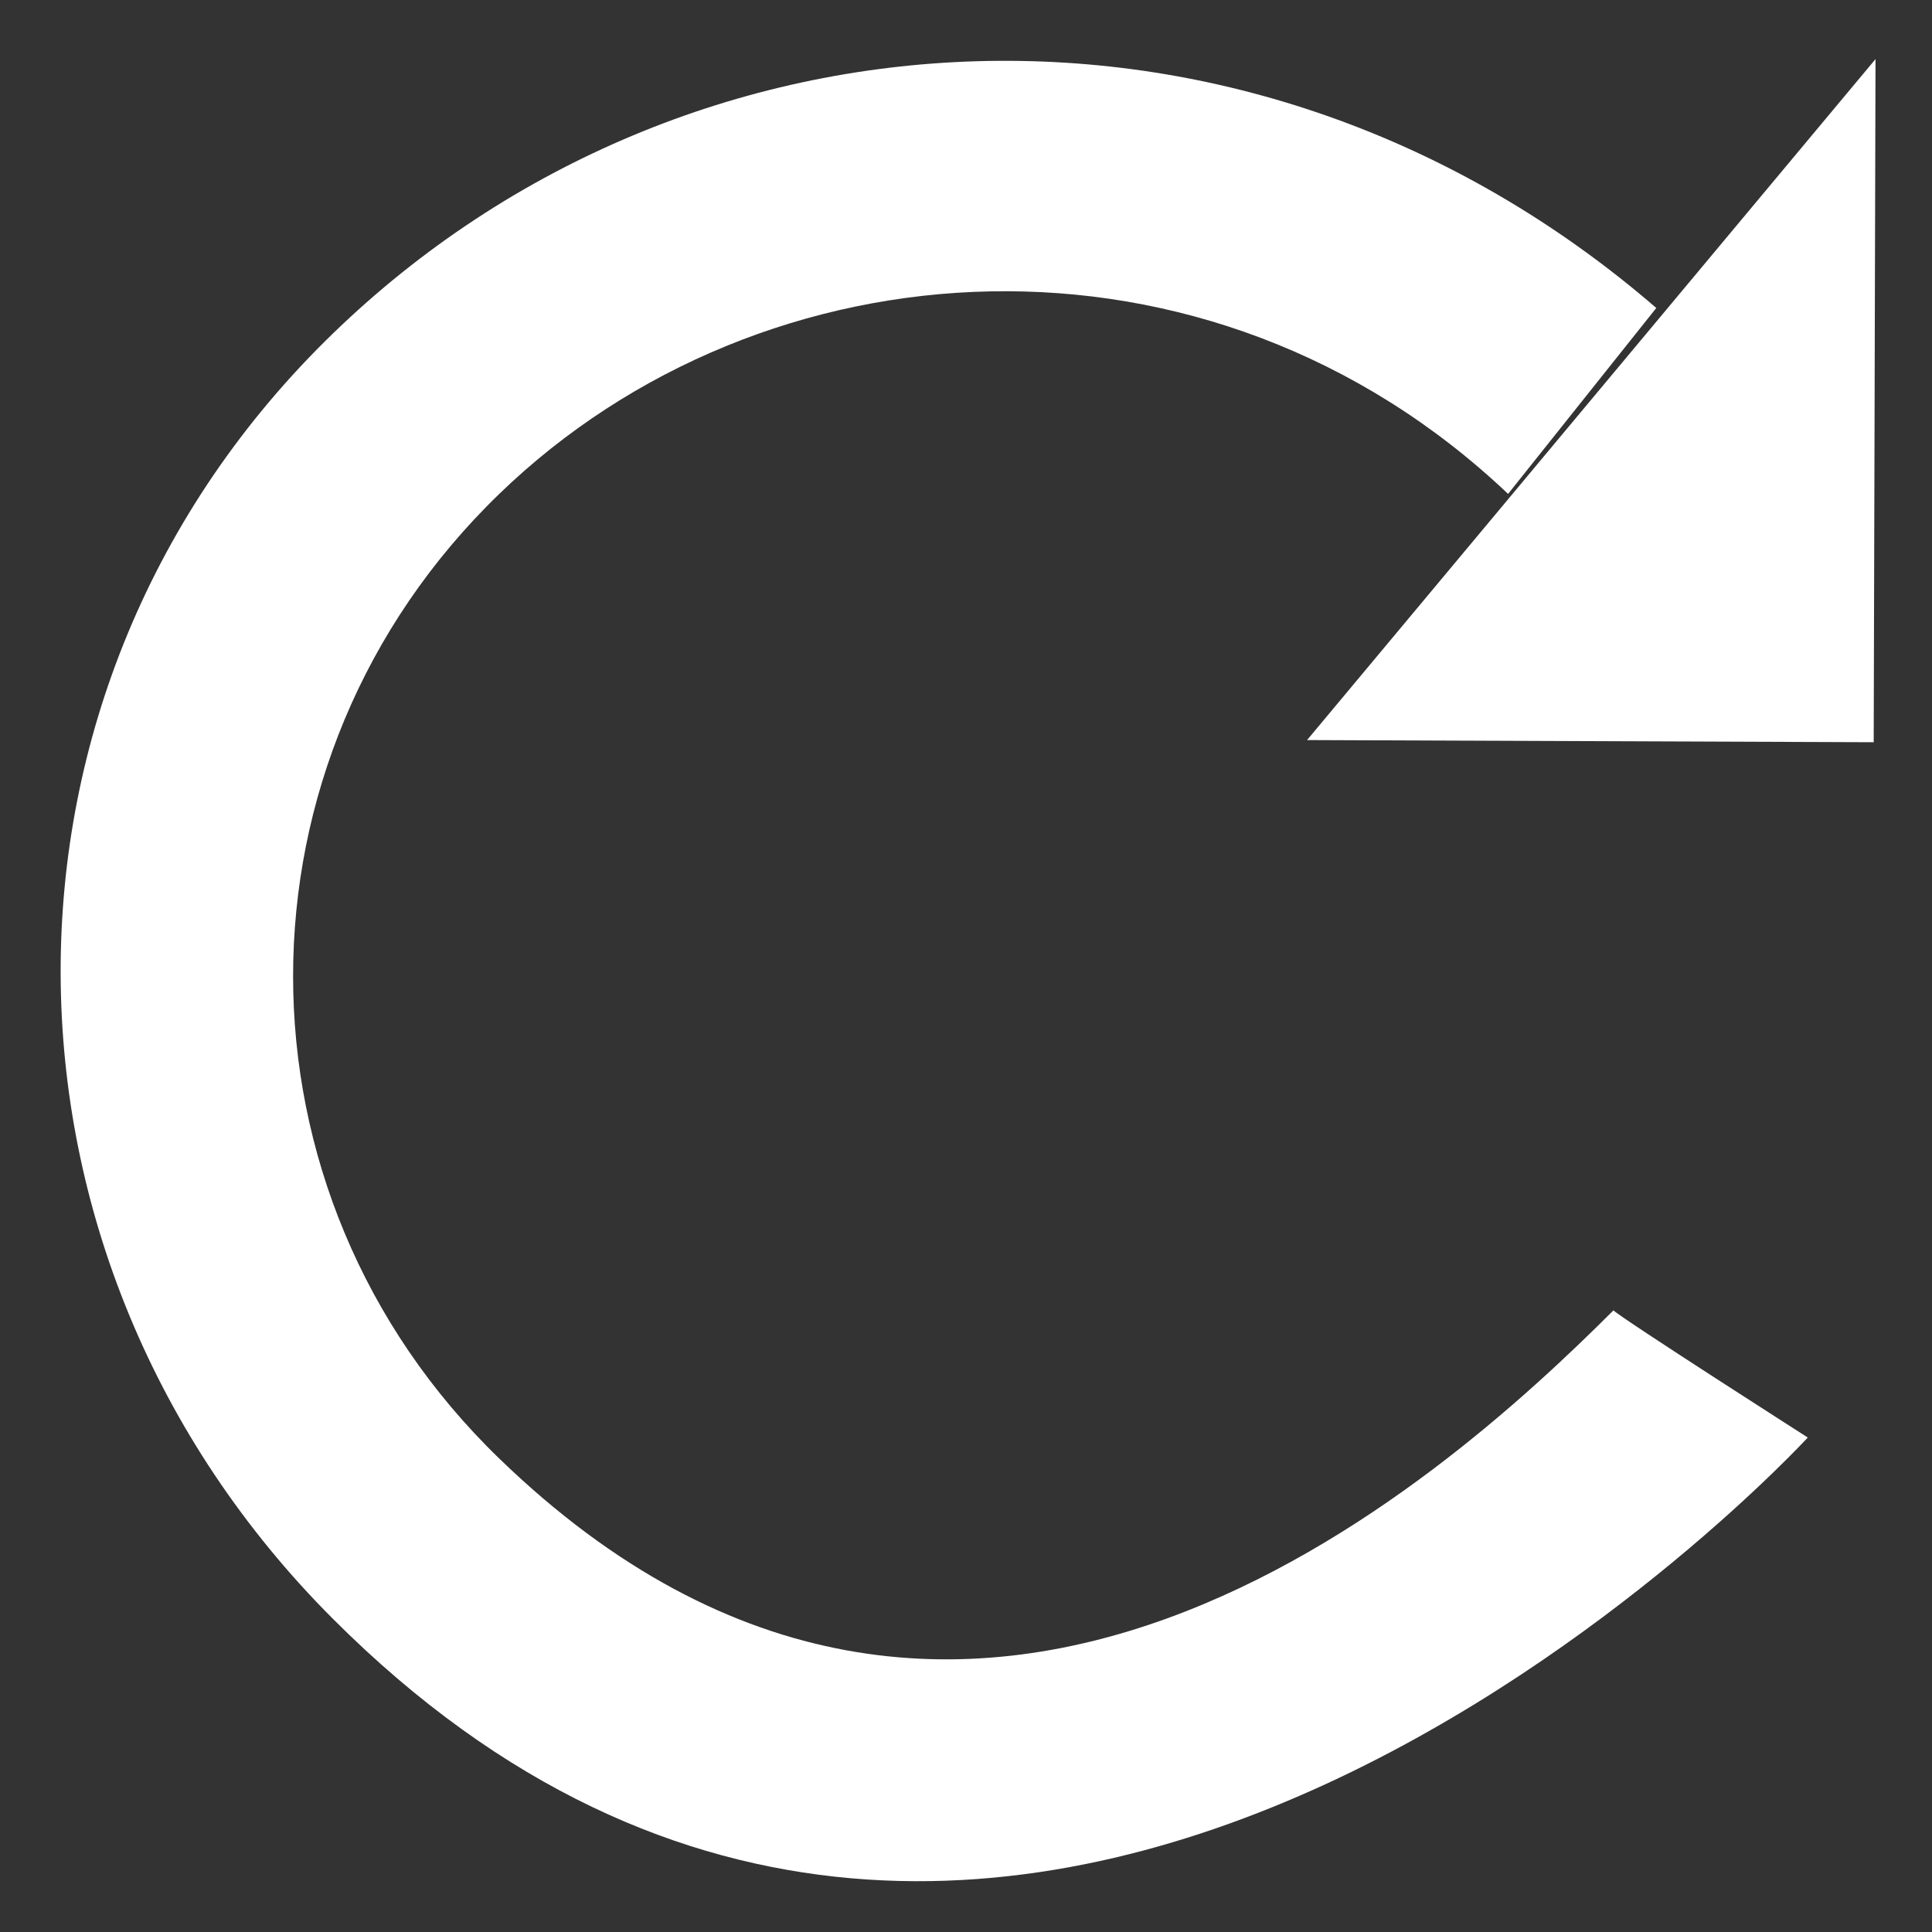 <?xml version="1.0" encoding="utf-8"?>
<!-- Generator: Adobe Illustrator 16.0.2, SVG Export Plug-In . SVG Version: 6.00 Build 0)  -->
<!DOCTYPE svg PUBLIC "-//W3C//DTD SVG 1.1//EN" "http://www.w3.org/Graphics/SVG/1.1/DTD/svg11.dtd">
<svg version="1.1" id="Layer_1" xmlns="http://www.w3.org/2000/svg" xmlns:xlink="http://www.w3.org/1999/xlink" x="0px" y="0px"
	 width="17px" height="17px" viewBox="0 0 17 17" enable-background="new 0 0 17 17" xml:space="preserve">
<rect x="0" y="0" width="17" height="17" fill="#333333" stroke="none"/>
<g>
	<g>
		<path fill="#979797" d="M43.399,10.592c0.262-0.116,0.459-0.246,0.596-0.387c0.242-0.254,0.363-0.59,0.363-1.006
			c0-0.405-0.121-0.753-0.359-1.042c-0.398-0.475-1.074-0.717-2.029-0.729h-3.787v6.827h3.531c0.396,0,0.766-0.03,1.107-0.09
			c0.338-0.063,0.635-0.176,0.883-0.342c0.223-0.148,0.406-0.327,0.555-0.54c0.232-0.321,0.35-0.683,0.35-1.087
			c0-0.393-0.104-0.725-0.307-1.001C44.098,10.92,43.797,10.721,43.399,10.592z M39.747,8.617h1.703
			c0.375,0,0.686,0.034,0.926,0.105c0.279,0.104,0.42,0.311,0.42,0.63c0,0.287-0.105,0.486-0.316,0.6
			c-0.215,0.112-0.49,0.168-0.83,0.168h-1.902V8.617z M42.44,12.951c-0.189,0.079-0.453,0.121-0.793,0.121h-1.9v-1.819h1.928
			c0.336,0.001,0.596,0.04,0.781,0.114c0.334,0.132,0.5,0.375,0.5,0.731C42.956,12.517,42.784,12.802,42.44,12.951z M49.241,13.126
			c-0.213,0.154-0.494,0.231-0.84,0.231c-0.324,0-0.604-0.063-0.832-0.189c-0.381-0.205-0.584-0.559-0.607-1.067h4.219
			c0.006-0.436-0.01-0.769-0.051-1c-0.07-0.396-0.225-0.743-0.461-1.044c-0.264-0.341-0.598-0.589-1.002-0.748
			c-0.404-0.156-0.857-0.237-1.361-0.237c-0.85,0-1.539,0.235-2.07,0.701c-0.533,0.467-0.799,1.139-0.799,2.012
			c0,0.935,0.295,1.607,0.883,2.022c0.592,0.414,1.27,0.621,2.041,0.621c0.934,0,1.66-0.247,2.178-0.735
			c0.334-0.31,0.521-0.616,0.563-0.914h-1.545C49.463,12.929,49.36,13.043,49.241,13.126z M47.401,10.451
			c0.215-0.191,0.516-0.288,0.904-0.288c0.357,0,0.656,0.091,0.896,0.272c0.242,0.18,0.377,0.447,0.406,0.799h-2.609
			C47.053,10.903,47.188,10.644,47.401,10.451z M50.368,8.129h-4.061v0.7h4.061V8.129z"/>
	</g>
</g>
<g>
	<g>
		<path fill="#5DC2A4" d="M43.399,18.505c0.262-0.116,0.459-0.246,0.596-0.387c0.242-0.254,0.363-0.59,0.363-1.006
			c0-0.405-0.121-0.753-0.359-1.042c-0.398-0.475-1.074-0.717-2.029-0.729h-3.787v6.827h3.531c0.396,0,0.766-0.03,1.107-0.09
			c0.338-0.063,0.635-0.176,0.883-0.342c0.223-0.148,0.406-0.327,0.555-0.54c0.232-0.321,0.35-0.683,0.35-1.087
			c0-0.393-0.104-0.725-0.307-1.001C44.098,18.833,43.797,18.634,43.399,18.505z M39.747,16.53h1.703
			c0.375,0,0.686,0.034,0.926,0.105c0.279,0.104,0.42,0.311,0.42,0.63c0,0.287-0.105,0.486-0.316,0.6
			c-0.215,0.112-0.49,0.168-0.83,0.168h-1.902V16.53z M42.44,20.864c-0.189,0.079-0.453,0.121-0.793,0.121h-1.9v-1.819h1.928
			c0.336,0.001,0.596,0.04,0.781,0.114c0.334,0.132,0.5,0.375,0.5,0.731C42.956,20.43,42.784,20.715,42.44,20.864z M49.241,21.04
			c-0.213,0.154-0.494,0.231-0.84,0.231c-0.324,0-0.604-0.063-0.832-0.189c-0.381-0.205-0.584-0.559-0.607-1.067h4.219
			c0.006-0.436-0.01-0.769-0.051-1c-0.07-0.396-0.225-0.743-0.461-1.044c-0.264-0.341-0.598-0.589-1.002-0.748
			c-0.404-0.156-0.857-0.237-1.361-0.237c-0.85,0-1.539,0.235-2.07,0.701c-0.533,0.467-0.799,1.139-0.799,2.012
			c0,0.935,0.295,1.607,0.883,2.022c0.592,0.414,1.27,0.621,2.041,0.621c0.934,0,1.66-0.247,2.178-0.735
			c0.334-0.31,0.521-0.616,0.563-0.914h-1.545C49.463,20.842,49.36,20.956,49.241,21.04z M47.401,18.364
			c0.215-0.191,0.516-0.288,0.904-0.288c0.357,0,0.656,0.091,0.896,0.272c0.242,0.18,0.377,0.447,0.406,0.799h-2.609
			C47.053,18.816,47.188,18.557,47.401,18.364z M50.368,16.042h-4.061v0.7h4.061V16.042z"/>
	</g>
</g>
<g>
	<g>
		<path fill-rule="evenodd" clip-rule="evenodd" fill="#979797" d="M19.609,16.661h1.875V9.162h-1.875V16.661z M27.108,9.162
			c-1.605,0.027-2.395,1.197-2.5,1.25v-1.25h-1.875v7.499h1.875v-4.374c0-0.161,0.396-1.445,1.875-1.25
			c0.795,0.051,1.223,1.103,1.25,1.25v4.374l1.867,0.009v-5.192C29.535,10.728,29.16,9.188,27.108,9.162z M20.546,6.662
			c-0.518,0-0.938,0.419-0.938,0.937s0.42,0.938,0.938,0.938s0.938-0.419,0.938-0.938S21.064,6.662,20.546,6.662z"/>
	</g>
</g>
<g>
	<g>
		<path fill-rule="evenodd" clip-rule="evenodd" fill="#5DC2A4" d="M19.609,27.733h1.875v-7.499h-1.875V27.733z M27.108,20.234
			c-1.605,0.027-2.395,1.197-2.5,1.25v-1.25h-1.875v7.499h1.875V23.36c0-0.162,0.396-1.446,1.875-1.25
			c0.795,0.051,1.223,1.102,1.25,1.25v4.373l1.867,0.01V22.55C29.535,21.801,29.16,20.261,27.108,20.234z M20.546,17.734
			c-0.518,0-0.938,0.419-0.938,0.937s0.42,0.938,0.938,0.938s0.938-0.419,0.938-0.938S21.064,17.734,20.546,17.734z"/>
	</g>
</g>
<g>
	<g>
		<path fill="#FFFFFF" d="M4.391,12.832c-2.416-2.339-2.416-6.145,0-8.484c2.328-2.254,6.241-2.503,8.879-0.002l1.304-1.636
			C11.025-0.356,6.051-0.088,2.931,2.933c-3.222,3.119-3.171,8.142,0,11.313c5.998,5.999,12.976-1.597,12.976-1.597
			s-1.639-1.048-1.71-1.119C12.683,13.043,8.501,16.813,4.391,12.832z M11.501,6.512l4.986,0.019l0.016-6.011L11.501,6.512z"/>
	</g>
</g>
</svg>
